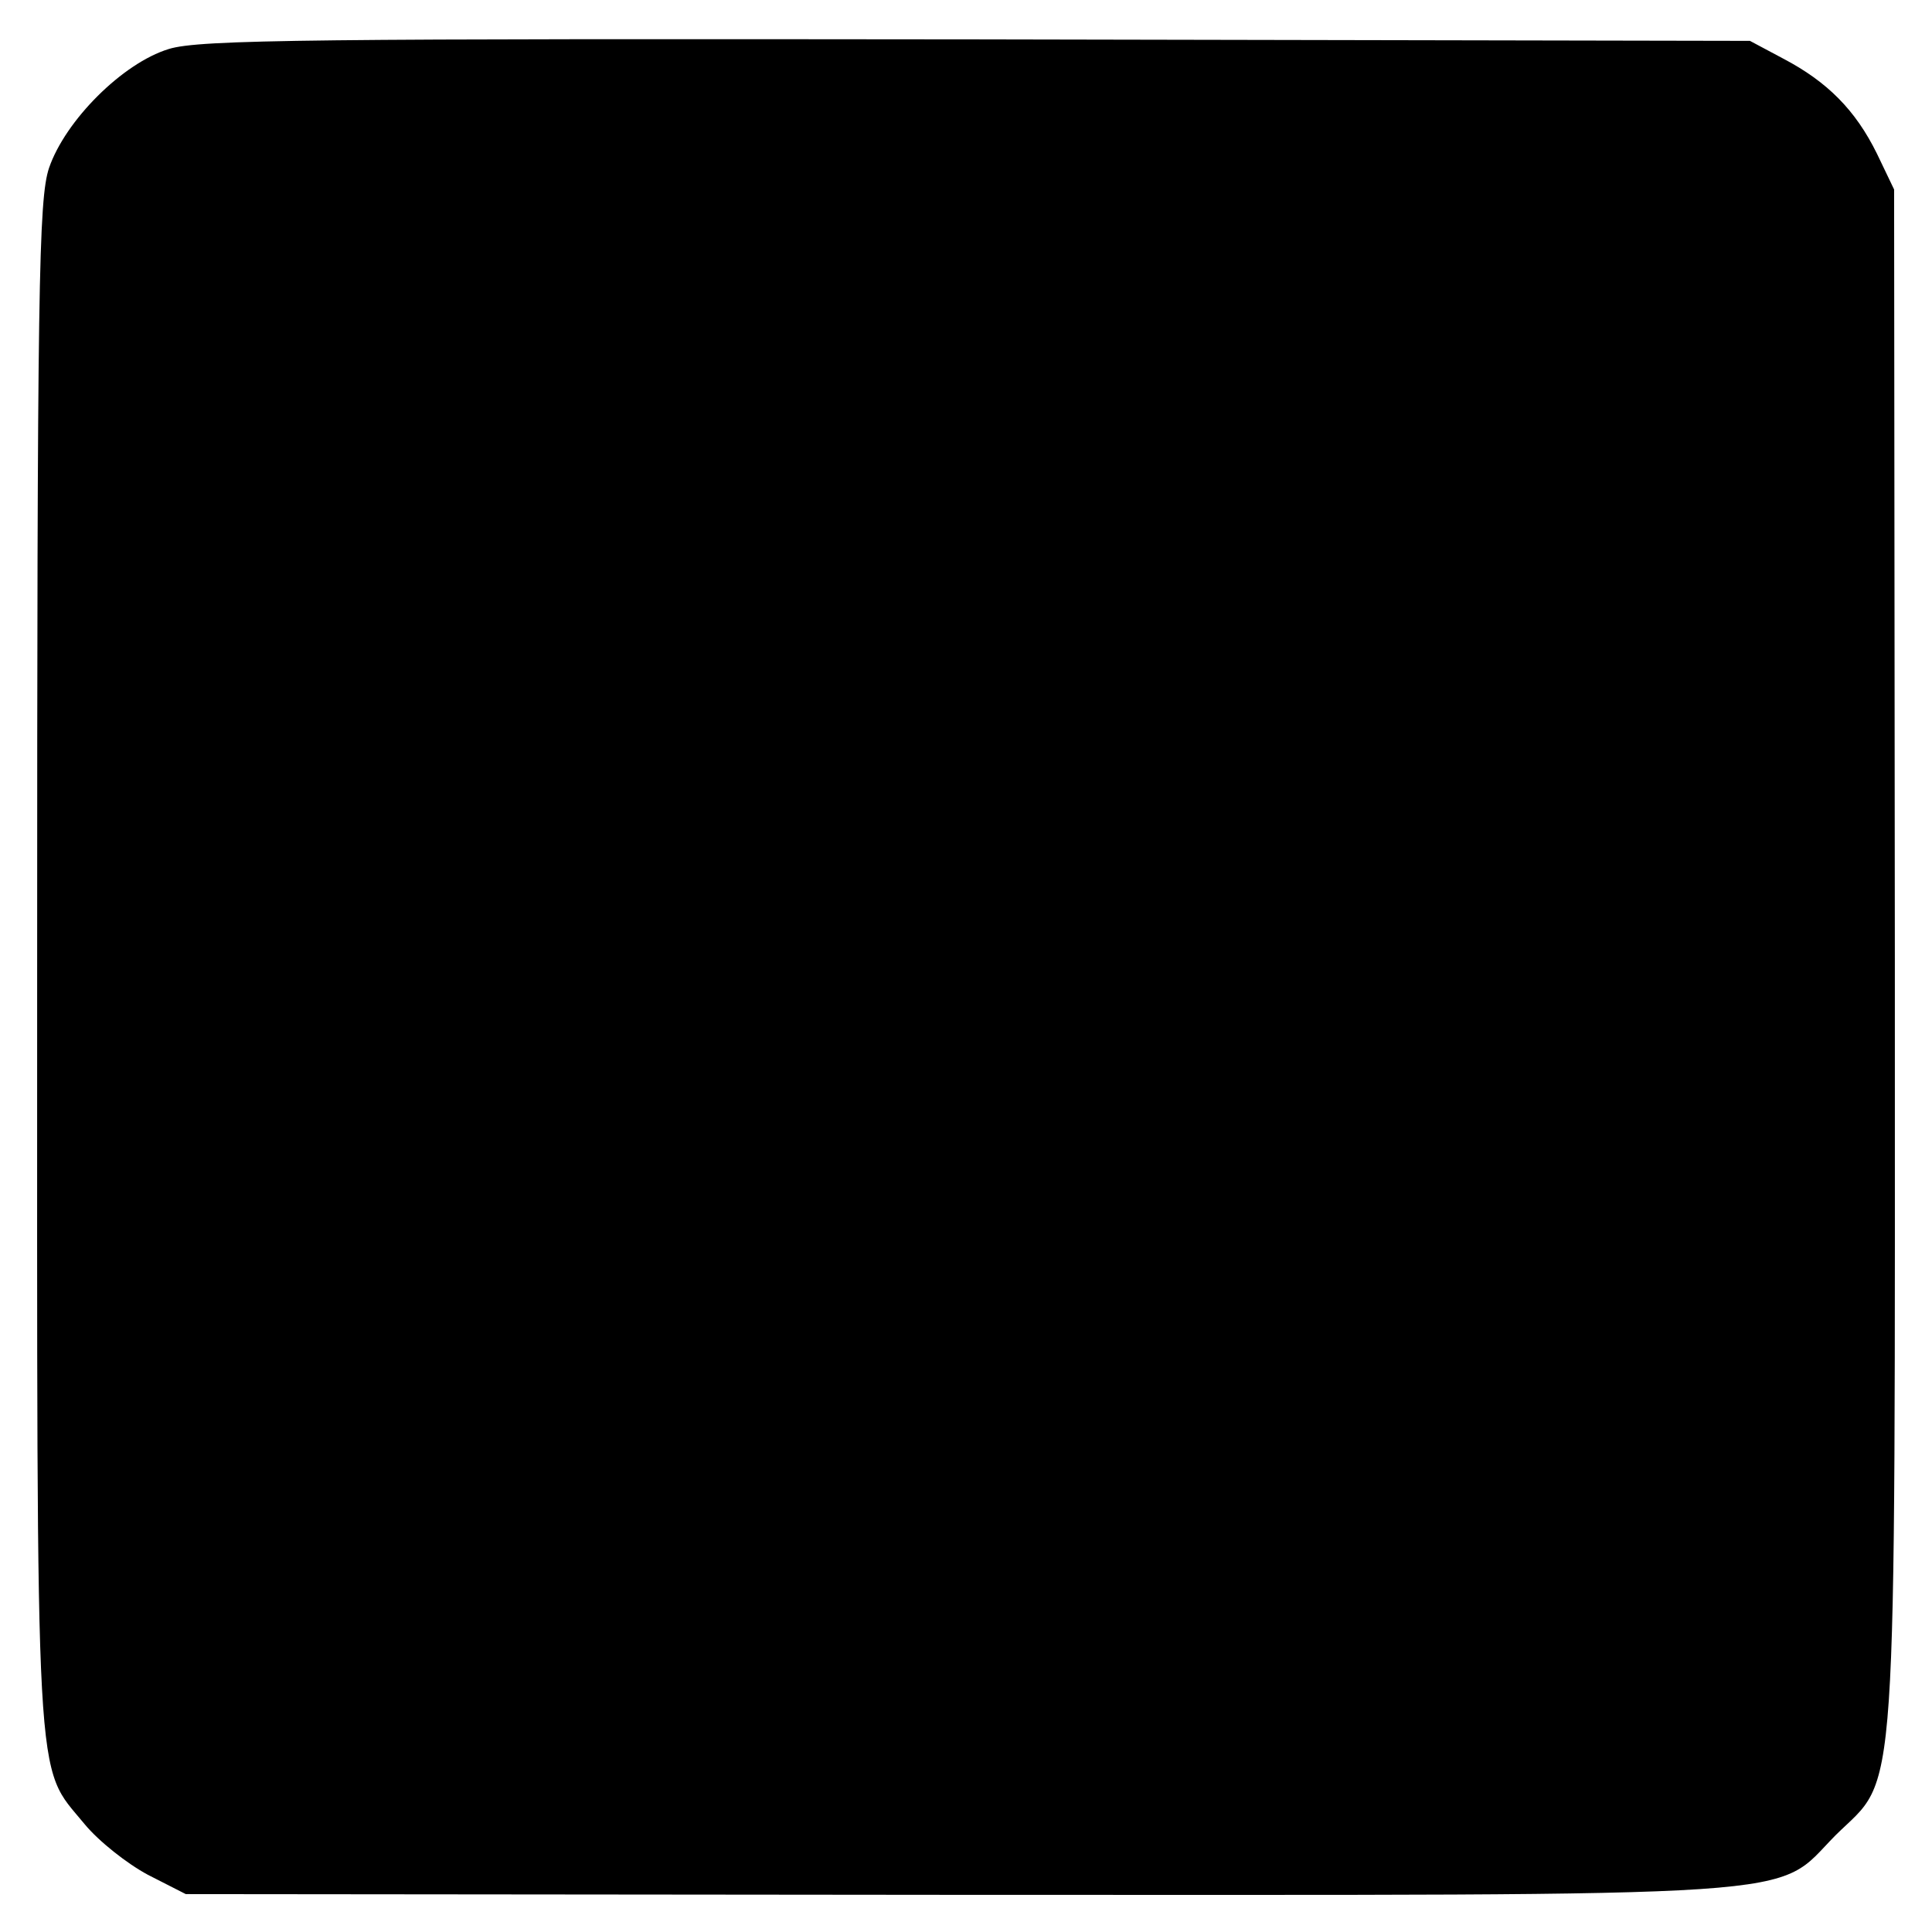<?xml version="1.0" standalone="no"?>
<!DOCTYPE svg PUBLIC "-//W3C//DTD SVG 20010904//EN"
 "http://www.w3.org/TR/2001/REC-SVG-20010904/DTD/svg10.dtd">
<svg version="1.0" xmlns="http://www.w3.org/2000/svg"
 width="260pt" height="260pt" viewBox="0 0 260 260"
 preserveAspectRatio="xMidYMid meet">
<g transform="translate(0,260) scale(0.1,-0.1)"
fill="#000000" stroke="none">
<path d="M227 2534 c-62 -19 -139 -96 -161 -160 -14 -42 -16 -158 -16 -1075 0
-1134 -4 -1071 64 -1154 19 -23 57 -53 85 -68 l51 -26 1038 -1 c1175 0 1097
-6 1182 80 85 84 80 7 80 1180 l-1 1035 -23 48 c-29 59 -67 97 -126 128 l-45
24 -1040 2 c-891 1 -1047 0 -1088 -13z"/>
</g>
</svg>
